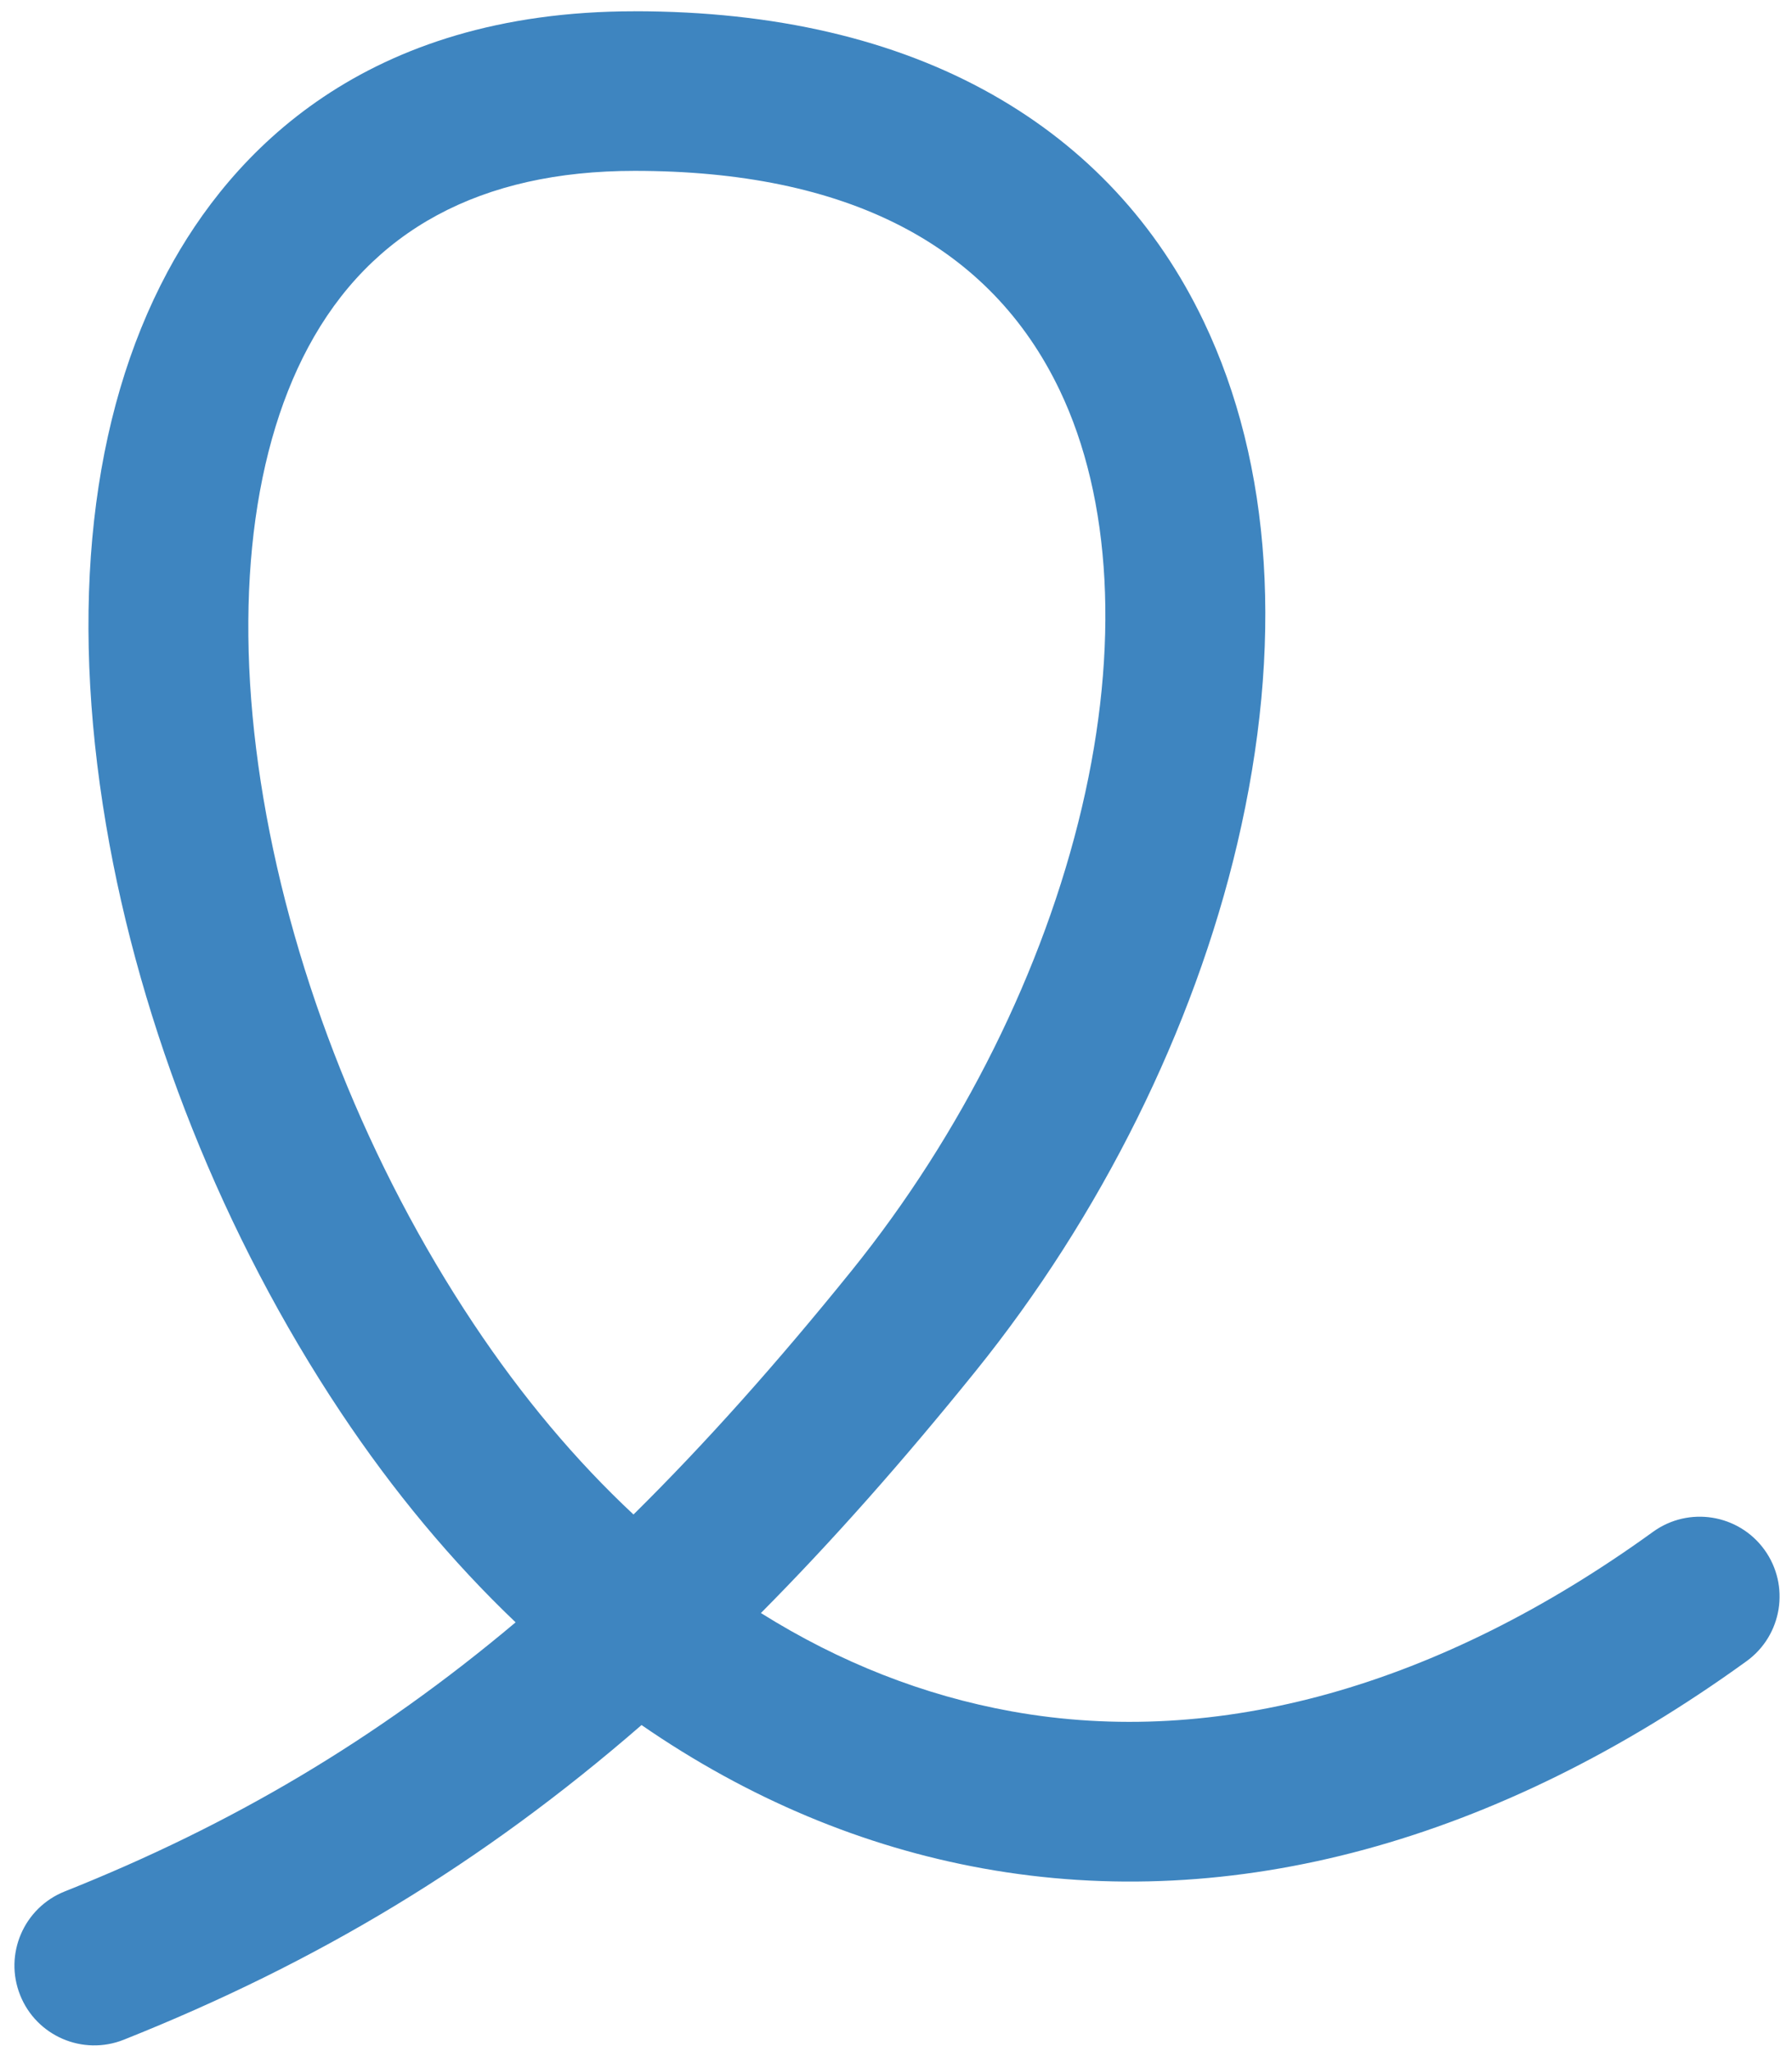 <svg xmlns="http://www.w3.org/2000/svg" width="104" height="119" viewBox="0 0 104 119" fill="none"><path d="M36.827 0.653C44.94 0.653 51.931 2.281 57.603 5.492C63.029 8.563 67.15 12.99 69.857 18.651C73.837 26.98 74.511 37.462 71.804 48.97C69.283 59.695 63.888 70.562 56.615 79.574C52.377 84.823 48.265 89.47 44.16 93.603C48.721 96.463 53.6 98.387 58.708 99.309C70.653 101.467 83.528 97.864 95.934 88.891C98.006 87.393 100.901 87.859 102.401 89.931C103.899 92.003 103.434 94.898 101.361 96.398C86.864 106.883 71.547 111.041 57.062 108.425C50.069 107.163 43.405 104.363 37.232 100.103C27.947 108.168 18.375 113.905 7.184 118.363C4.808 119.31 2.115 118.15 1.168 115.774C0.221 113.398 1.381 110.705 3.757 109.758C13.417 105.912 21.797 100.976 29.924 94.143C26.229 90.621 22.827 86.539 19.766 81.94C12.979 71.75 8.147 59.651 6.156 47.875C4.016 35.225 5.25 24.127 9.719 15.78C13.415 8.88 21.116 0.655 36.824 0.655L36.827 0.653ZM36.766 87.884C40.925 83.776 45.091 79.104 49.409 73.755C55.828 65.804 60.579 56.25 62.79 46.849C64.976 37.552 64.517 28.957 61.5 22.645C57.462 14.198 49.161 9.915 36.827 9.915C27.896 9.915 21.524 13.358 17.886 20.151C14.443 26.579 13.521 35.876 15.288 46.33C17.066 56.852 21.396 67.674 27.477 76.807C30.306 81.058 33.418 84.76 36.766 87.886L36.766 87.884Z" fill="#3E85C0"></path></svg>